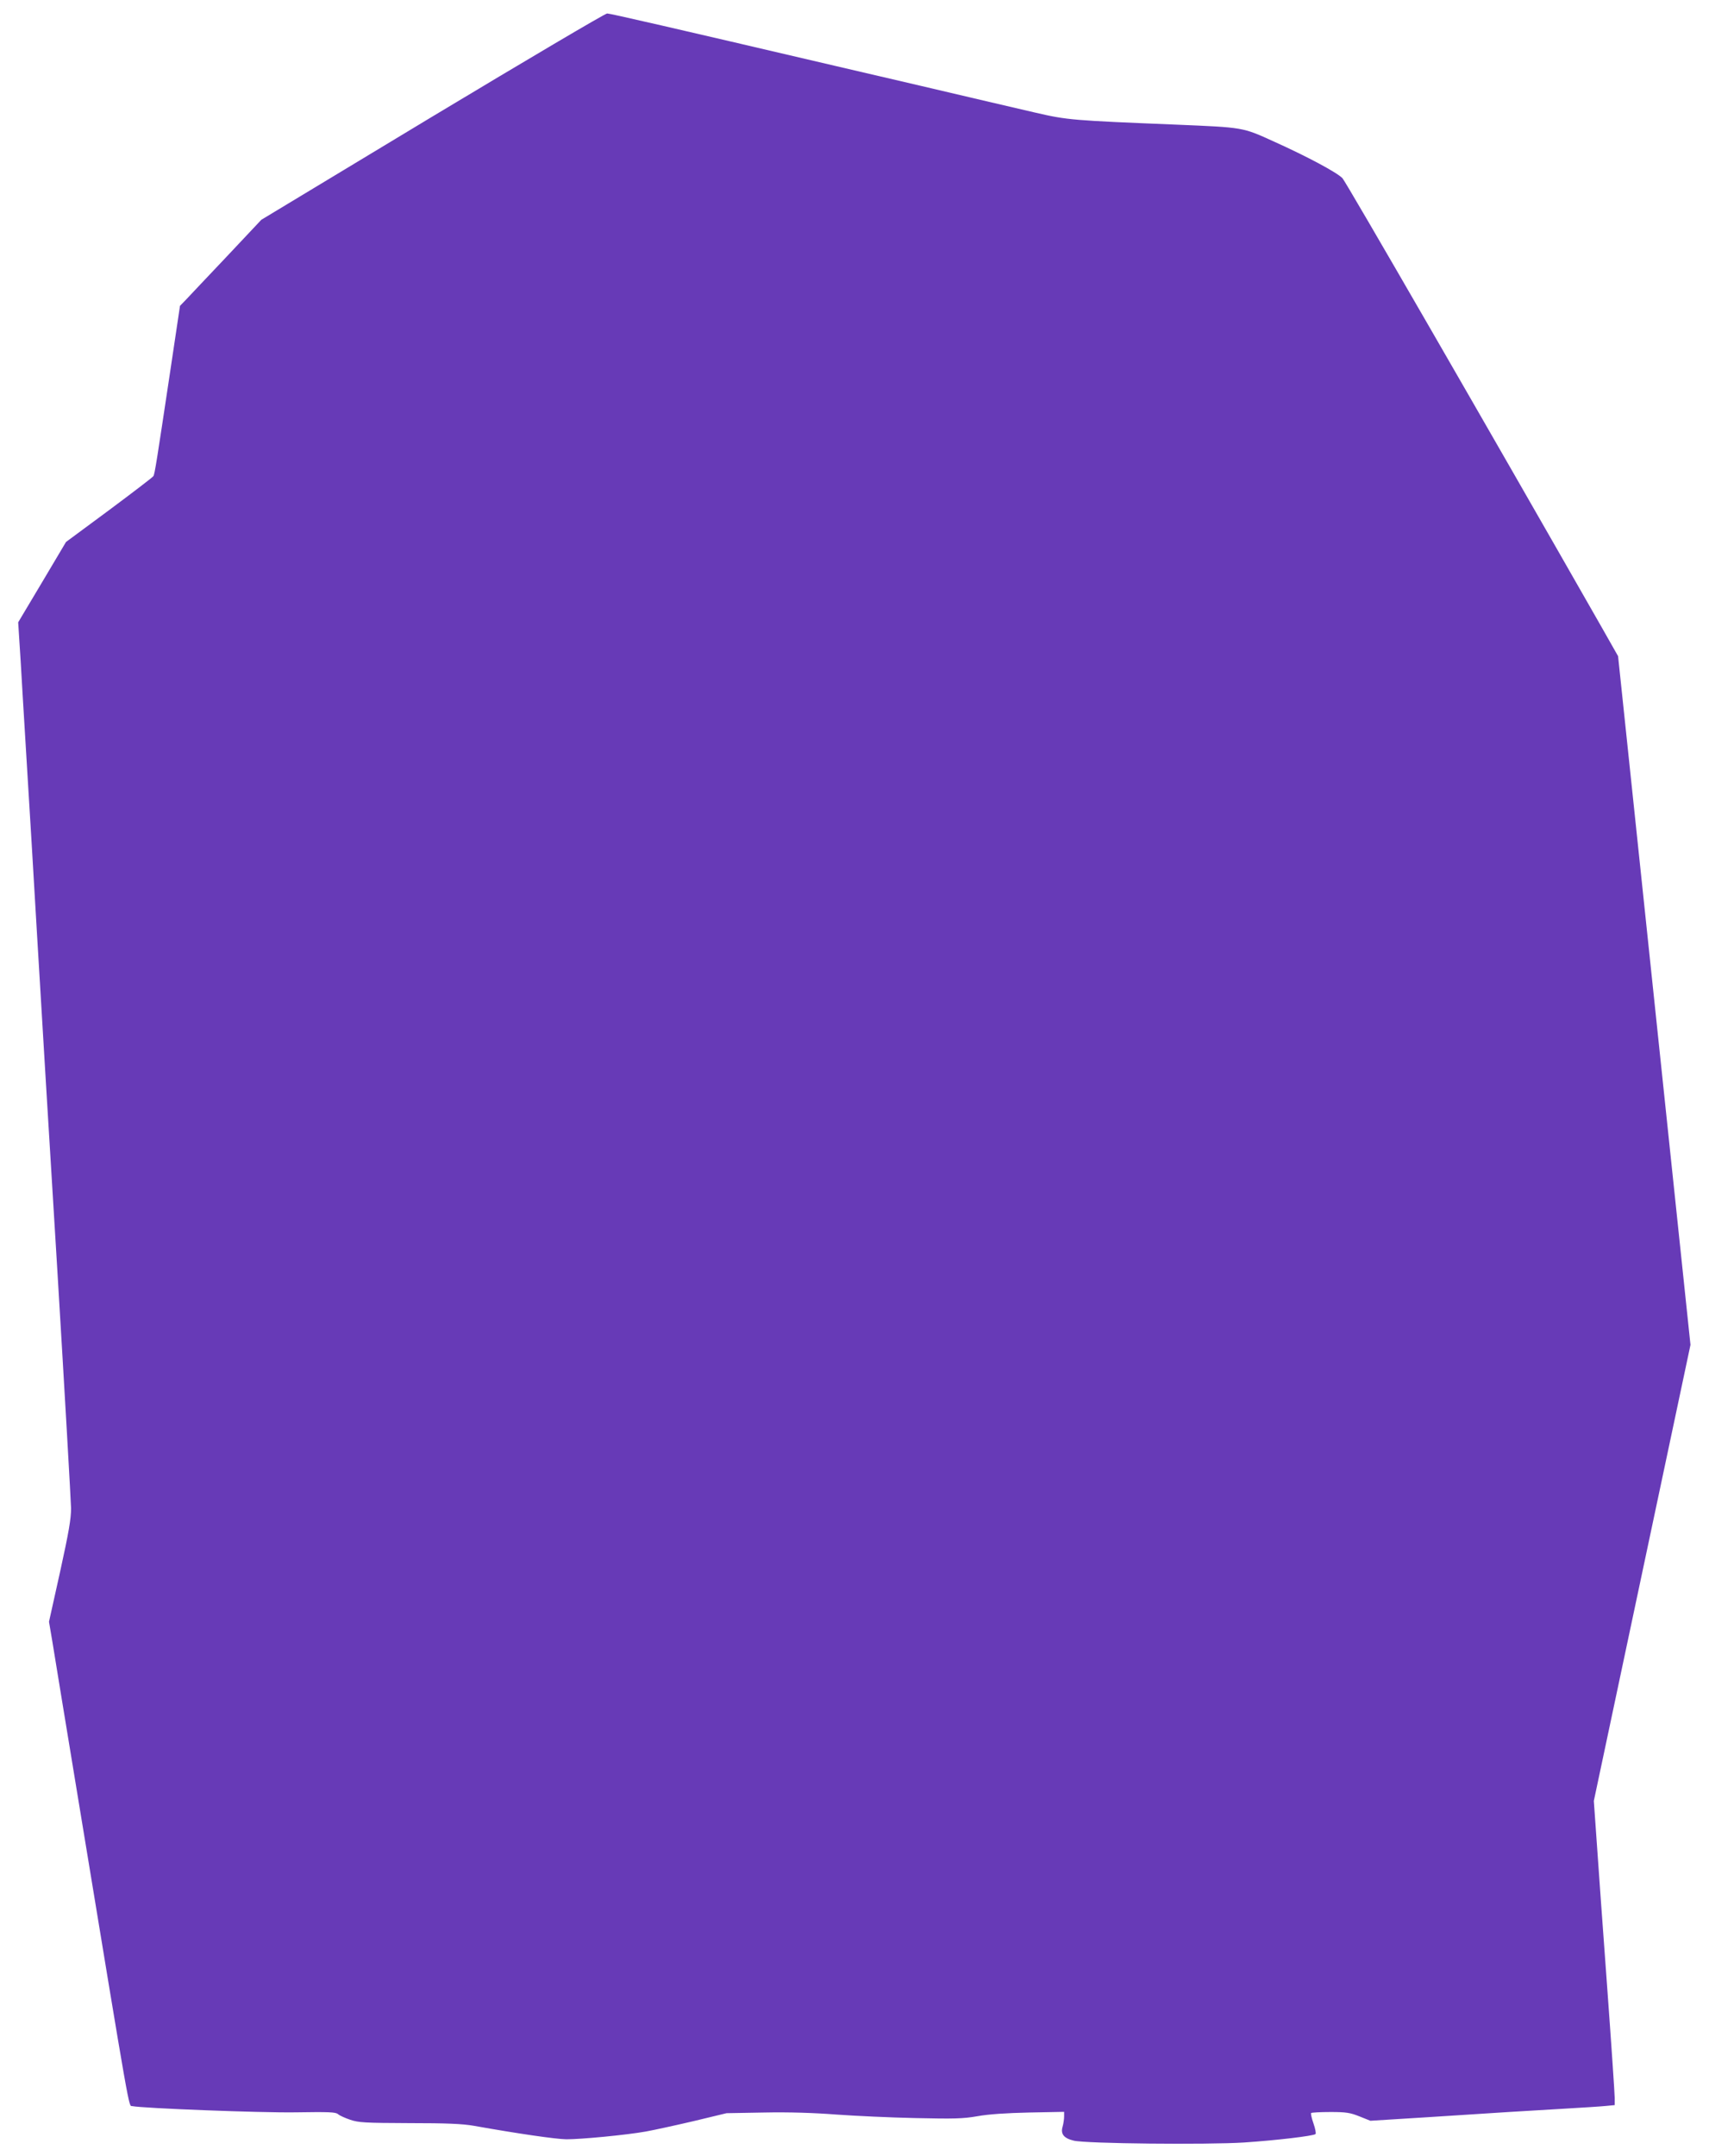 <?xml version="1.0" standalone="no"?>
<!DOCTYPE svg PUBLIC "-//W3C//DTD SVG 20010904//EN"
 "http://www.w3.org/TR/2001/REC-SVG-20010904/DTD/svg10.dtd">
<svg version="1.0" xmlns="http://www.w3.org/2000/svg"
 width="1015pt" height="1280pt" viewBox="0 0 1015 1280"
 preserveAspectRatio="xMidYMid meet">
<g transform="translate(0,1280) scale(0.1,-0.1)"
fill="#673ab7" stroke="none">
<path d="M2568 12108 l-1016 -613 -207 -220 c-115 -121 -223 -236 -242 -256
l-34 -35 -59 -395 c-78 -519 -91 -605 -99 -616 -3 -6 -121 -96 -262 -201
l-257 -190 -142 -239 -142 -238 6 -95 c4 -52 13 -207 21 -345 8 -137 22 -360
30 -495 9 -135 33 -549 55 -920 22 -371 76 -1271 121 -2000 44 -729 80 -1361
81 -1405 0 -64 -13 -140 -65 -377 l-66 -297 20 -118 c10 -65 80 -487 154 -938
315 -1913 298 -1815 320 -1820 64 -13 762 -40 968 -37 199 3 241 2 255 -11 9
-8 42 -23 72 -33 49 -17 89 -19 350 -20 223 0 317 -4 385 -16 264 -47 486 -79
549 -80 89 0 352 25 471 46 50 9 178 37 285 62 l195 47 225 4 c145 3 296 -2
426 -12 110 -8 322 -18 470 -21 230 -5 283 -4 369 11 65 12 174 19 308 22
l207 4 0 -28 c0 -15 -4 -42 -9 -60 -13 -43 7 -69 66 -83 71 -18 793 -25 1012
-11 194 13 412 39 424 50 4 4 -1 32 -12 63 -11 31 -17 59 -14 62 4 3 55 6 115
6 93 0 117 -4 172 -26 l65 -26 338 21 c186 12 403 26 483 31 80 5 231 14 335
20 105 6 214 13 243 16 l52 5 0 42 c0 23 -20 321 -45 662 -25 341 -53 728 -62
861 l-17 241 287 1354 287 1354 -215 2045 -215 2044 -97 171 c-687 1204 -1518
2643 -1540 2667 -33 34 -208 128 -408 218 -187 85 -178 83 -580 100 -614 25
-645 27 -835 71 -96 22 -220 51 -275 64 -55 13 -237 56 -405 95 -168 39 -399
93 -515 120 -962 225 -1331 310 -1349 310 -12 0 -479 -276 -1038 -612z"/>
</g>
</svg>
